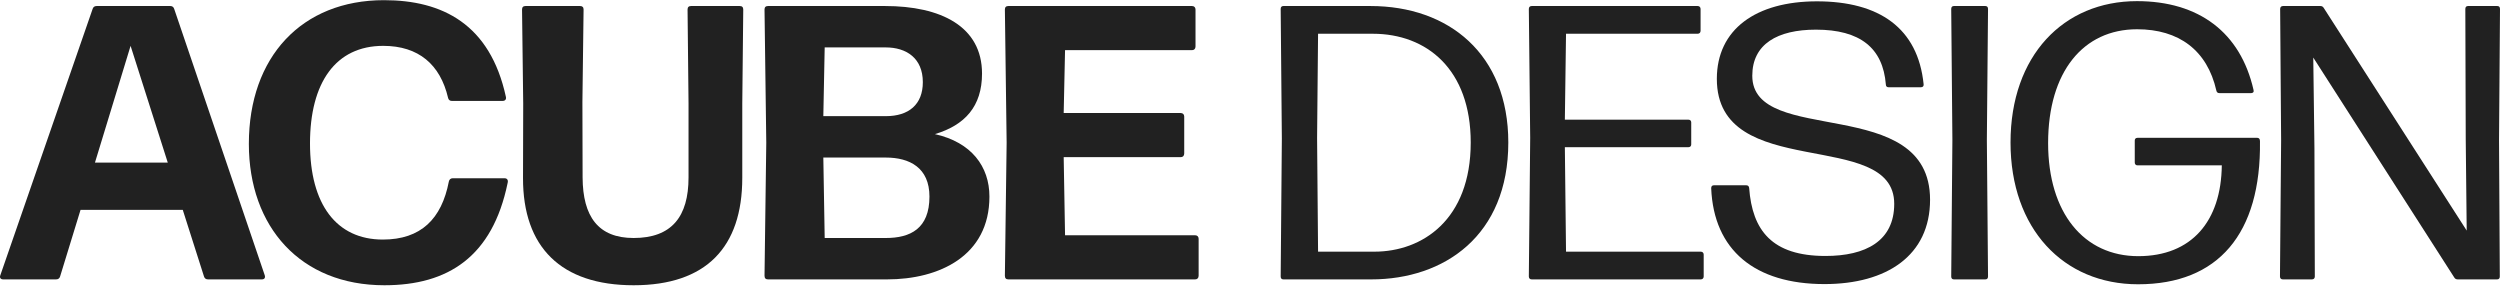 <svg width="1368" height="157" viewBox="0 0 1368 157" fill="none" xmlns="http://www.w3.org/2000/svg">
<path d="M1.771 152.885C0.386 152.885 -0.36 152.031 0.173 150.642L50.679 4.899C50.998 3.831 51.744 3.296 52.916 3.296H93.193C94.259 3.296 95.005 3.831 95.324 4.899L144.871 150.642C145.298 152.031 144.658 152.885 143.273 152.885H113.865C112.692 152.885 111.947 152.351 111.627 151.283L100.013 114.847H44.072L32.885 151.283C32.565 152.351 31.819 152.885 30.647 152.885H1.771ZM51.957 88.989H91.808L71.457 25.094L51.957 88.989Z" fill="#212121"/>
<path d="M210.335 156.091C164.517 156.091 136.174 124.25 136.174 78.732C136.174 31.077 165.156 0.091 210.122 0.091C242.087 0.091 268.193 13.233 276.824 52.981C277.143 54.37 276.397 55.225 275.012 55.225H247.202C246.136 55.225 245.391 54.584 245.177 53.516C240.915 35.351 229.088 25.094 209.695 25.094C183.697 25.094 169.632 45.181 169.632 78.518C169.632 111.855 184.123 131.088 209.482 131.088C230.367 131.088 241.661 119.762 245.604 99.354C245.817 98.178 246.669 97.537 247.735 97.537H276.078C277.463 97.537 278.209 98.499 277.783 100.102C269.471 140.491 245.177 156.091 210.335 156.091Z" fill="#212121"/>
<path d="M346.717 156.091C307.08 156.091 286.089 135.362 286.195 97.324L286.302 56.721L285.662 5.22C285.662 3.937 286.302 3.296 287.58 3.296H317.415C318.694 3.296 319.333 3.937 319.333 5.22L318.694 55.866L318.8 97.11C318.907 118.48 327.325 130.233 346.717 130.233C367.601 130.233 376.765 118.48 376.765 97.11V56.507L376.232 5.22C376.232 3.937 376.872 3.296 378.15 3.296H404.788C406.067 3.296 406.706 3.937 406.706 5.22L406.174 56.721V97.324C406.174 135.362 386.355 156.091 346.717 156.091Z" fill="#212121"/>
<path d="M420.263 152.885C418.985 152.885 418.346 152.244 418.346 150.855L419.305 78.091L418.346 5.22C418.346 3.937 418.985 3.296 420.263 3.296H484.302C514.776 3.296 537.365 14.409 537.365 40.266C537.365 58.217 527.988 68.474 511.579 73.389C531.611 77.877 541.414 91.126 541.414 107.581C541.414 140.063 513.923 152.885 485.367 152.885H420.263ZM450.524 63.559H484.728C497.301 63.559 504.973 57.148 504.973 44.968C504.973 31.718 495.809 25.948 484.728 25.948H451.27L450.524 63.559ZM451.27 130.233H484.728C498.154 130.233 508.596 125.105 508.596 107.581C508.596 91.767 497.727 86.211 484.728 86.211H450.524L451.27 130.233Z" fill="#212121"/>
<path d="M551.789 152.885C550.511 152.885 549.872 152.244 549.872 150.855L550.831 78.091L549.872 5.22C549.872 3.937 550.511 3.296 551.789 3.296H652.269C653.441 3.296 654.187 4.044 654.187 5.22V25.414C654.187 26.696 653.441 27.444 652.269 27.444H582.796L582.05 61.85H646.089C647.261 61.85 648.007 62.598 648.007 63.773V83.968C648.007 85.25 647.261 85.998 646.089 85.998H582.05L582.796 128.737H653.974C655.146 128.737 655.891 129.485 655.891 130.661V150.855C655.891 152.137 655.146 152.885 653.974 152.885H551.789Z" fill="#212121"/>
<path d="M702.279 152.885C701.32 152.885 700.787 152.351 700.787 151.283L701.426 75.847L700.787 4.899C700.787 3.831 701.32 3.296 702.279 3.296H749.908C792.742 3.296 825.347 29.581 825.347 77.984C825.347 128.951 790.291 152.885 750.334 152.885H702.279ZM721.245 137.713H752.039C778.357 137.713 804.782 120.189 804.782 77.984C804.782 37.916 780.701 18.469 751.186 18.469H721.245L720.712 75.526L721.245 137.713Z" fill="#212121"/>
<path d="M838.175 152.885C837.216 152.885 836.577 152.351 836.577 151.283L837.323 75.42L836.577 4.899C836.577 3.831 837.216 3.296 838.175 3.296H928.958C929.917 3.296 930.556 3.937 930.556 4.899V16.866C930.556 17.828 929.917 18.469 928.958 18.469H856.928L856.289 65.483H923.843C924.802 65.483 925.442 66.017 925.442 66.978V79.052C925.442 80.014 924.802 80.548 923.843 80.548H856.289L856.928 137.713H930.663C931.622 137.713 932.261 138.354 932.261 139.315V151.283C932.261 152.244 931.622 152.885 930.663 152.885H838.175Z" fill="#212121"/>
<path d="M998.379 155.45C960.233 155.45 937.75 136.858 936.365 102.987C936.365 101.918 936.898 101.384 937.857 101.384H955.544C956.503 101.384 957.036 101.918 957.143 102.88C958.848 126.066 969.609 140.063 998.911 140.063C1020.86 140.063 1036.52 131.943 1036.52 111.535C1036.52 69.65 939.455 100.102 939.455 43.151C939.455 16.011 960.872 0.732 994.223 0.732C1028.32 0.732 1049.52 15.37 1052.61 46.143C1052.72 47.105 1052.19 47.746 1051.12 47.746H1033.43C1032.48 47.746 1031.94 47.211 1031.94 46.25C1030.34 26.162 1017.77 16.225 993.69 16.225C972.593 16.225 958.848 24.132 958.848 41.441C958.848 80.548 1056.13 50.844 1056.13 109.291C1056.13 139.85 1032.37 155.45 998.379 155.45Z" fill="#212121"/>
<path d="M1069.2 152.885C1068.24 152.885 1067.71 152.351 1067.71 151.283L1068.35 76.595L1067.71 4.899C1067.71 3.831 1068.24 3.296 1069.2 3.296H1086.36C1087.32 3.296 1087.85 3.831 1087.85 4.899L1087.21 76.595L1087.85 151.283C1087.85 152.351 1087.32 152.885 1086.36 152.885H1069.2Z" fill="#212121"/>
<path d="M1169.96 155.557C1129.04 155.557 1100.16 125.105 1100.16 77.984C1100.16 30.436 1129.15 0.625 1169.32 0.625C1203.2 0.625 1226 17.721 1233.14 49.242C1233.46 50.31 1232.82 50.951 1231.86 50.951H1214.49C1213.54 50.951 1213 50.524 1212.79 49.562C1207.78 27.444 1192.22 16.011 1169.42 16.011C1140.01 16.011 1120.73 39.198 1120.73 78.305C1120.73 116.557 1140.33 140.17 1170.06 140.17C1199.36 140.17 1215.45 120.937 1215.77 90.485H1169.64C1168.68 90.485 1168.14 89.844 1168.14 88.883V76.915C1168.14 75.954 1168.68 75.42 1169.64 75.42H1235.17C1236.12 75.42 1236.66 76.061 1236.66 77.236C1237.3 127.883 1213.85 155.557 1169.96 155.557Z" fill="#212121"/>
<path d="M1249.19 152.885C1248.23 152.885 1247.6 152.351 1247.6 151.283L1248.23 76.809L1247.7 4.899C1247.7 3.831 1248.34 3.296 1249.3 3.296H1269.76C1270.5 3.296 1271.14 3.617 1271.57 4.365L1349.78 126.173L1349.25 76.061L1349.03 4.899C1349.03 3.831 1349.57 3.296 1350.53 3.296H1366.51C1367.47 3.296 1368 3.831 1368 4.899L1367.47 76.809L1367.89 151.283C1367.89 152.351 1367.36 152.885 1366.4 152.885H1344.88C1344.03 152.885 1343.39 152.565 1342.96 151.817L1265.82 31.505L1266.46 81.189L1266.67 151.283C1266.67 152.351 1266.03 152.885 1265.07 152.885H1249.19Z" fill="#212121"/>
</svg>

